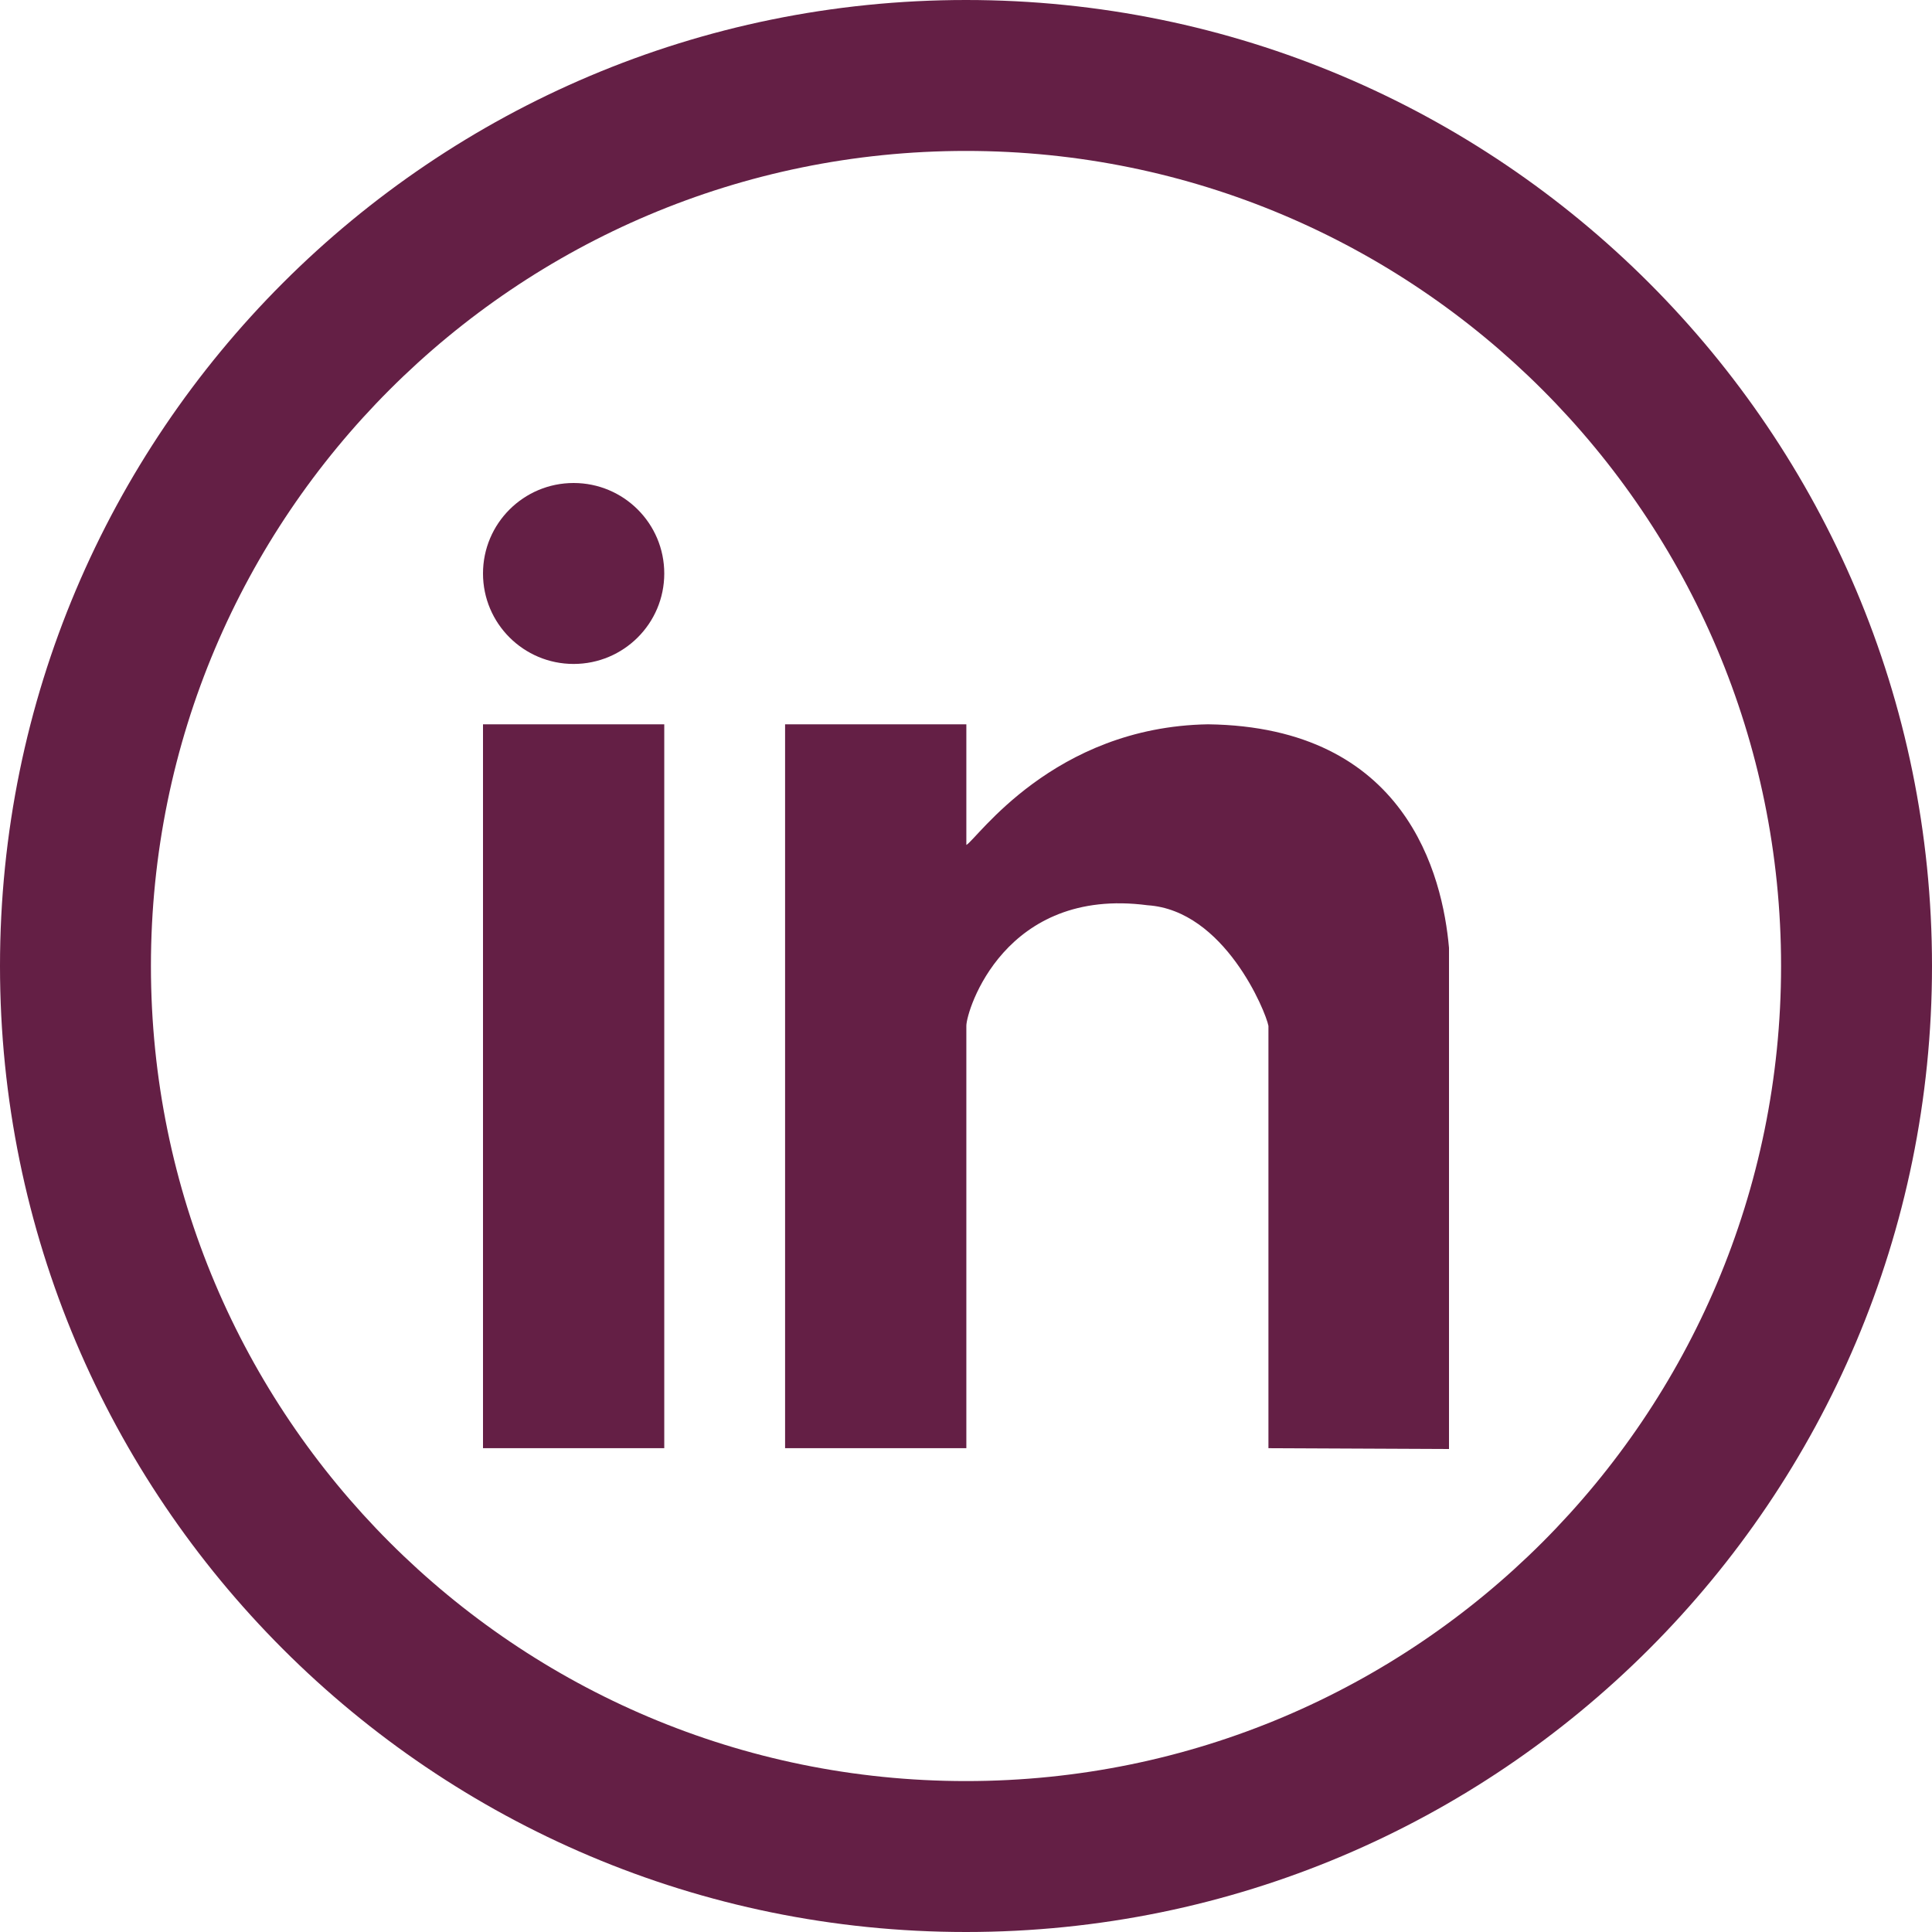 <?xml version="1.0" encoding="UTF-8"?> <svg xmlns="http://www.w3.org/2000/svg" xmlns:xlink="http://www.w3.org/1999/xlink" width="50px" height="50px" viewBox="0 0 50 50"><!-- Generator: Sketch 55.1 (78136) - https://sketchapp.com --><title>56591</title><desc>Created with Sketch.</desc><g id="Mockups" stroke="none" stroke-width="1" fill="none" fill-rule="evenodd"><g id="811194_Podcast_Landing_Page_V2.0_B2" transform="translate(-954, -2668)" fill="#641F45" fill-rule="nonzero"><g id="About-Melissa" transform="translate(-5, 2251)"><g id="Group-6" transform="translate(876, 417)"><g id="Group-4" transform="translate(83, 0)"><g id="56591"><path d="M25,0 C11.192,0 0,11.192 0,25 C0,38.808 11.192,50 25,50 C38.808,50 50,38.808 50,25 C50,11.192 38.808,0 25,0 Z M25,46.094 C13.35,46.094 3.906,36.65 3.906,25 C3.906,13.35 13.35,3.906 25,3.906 C36.65,3.906 46.094,13.35 46.094,25 C46.094,36.65 36.65,46.094 25,46.094 Z" id="Shape"></path><path d="M12.5,37.479 L17.191,37.479 L17.191,18.745 L12.5,18.745 L12.5,37.479 Z M31.264,18.745 C27.248,18.812 25.272,21.734 25.009,21.867 L25.009,18.745 L20.318,18.745 L20.318,37.479 L25.009,37.479 L25.009,26.55 C25.009,26.15 25.999,22.94 29.7,23.428 C31.688,23.558 32.76,26.183 32.827,26.55 L32.827,37.479 L37.5,37.5 L37.5,24.53 C37.335,22.658 36.398,18.812 31.264,18.745 Z M14.845,12.5 C13.551,12.5 12.5,13.547 12.5,14.842 C12.5,16.136 13.551,17.183 14.845,17.183 C16.14,17.183 17.191,16.136 17.191,14.842 C17.191,13.547 16.14,12.5 14.845,12.5 Z" id="Shape"></path></g></g></g></g></g></g></svg> 